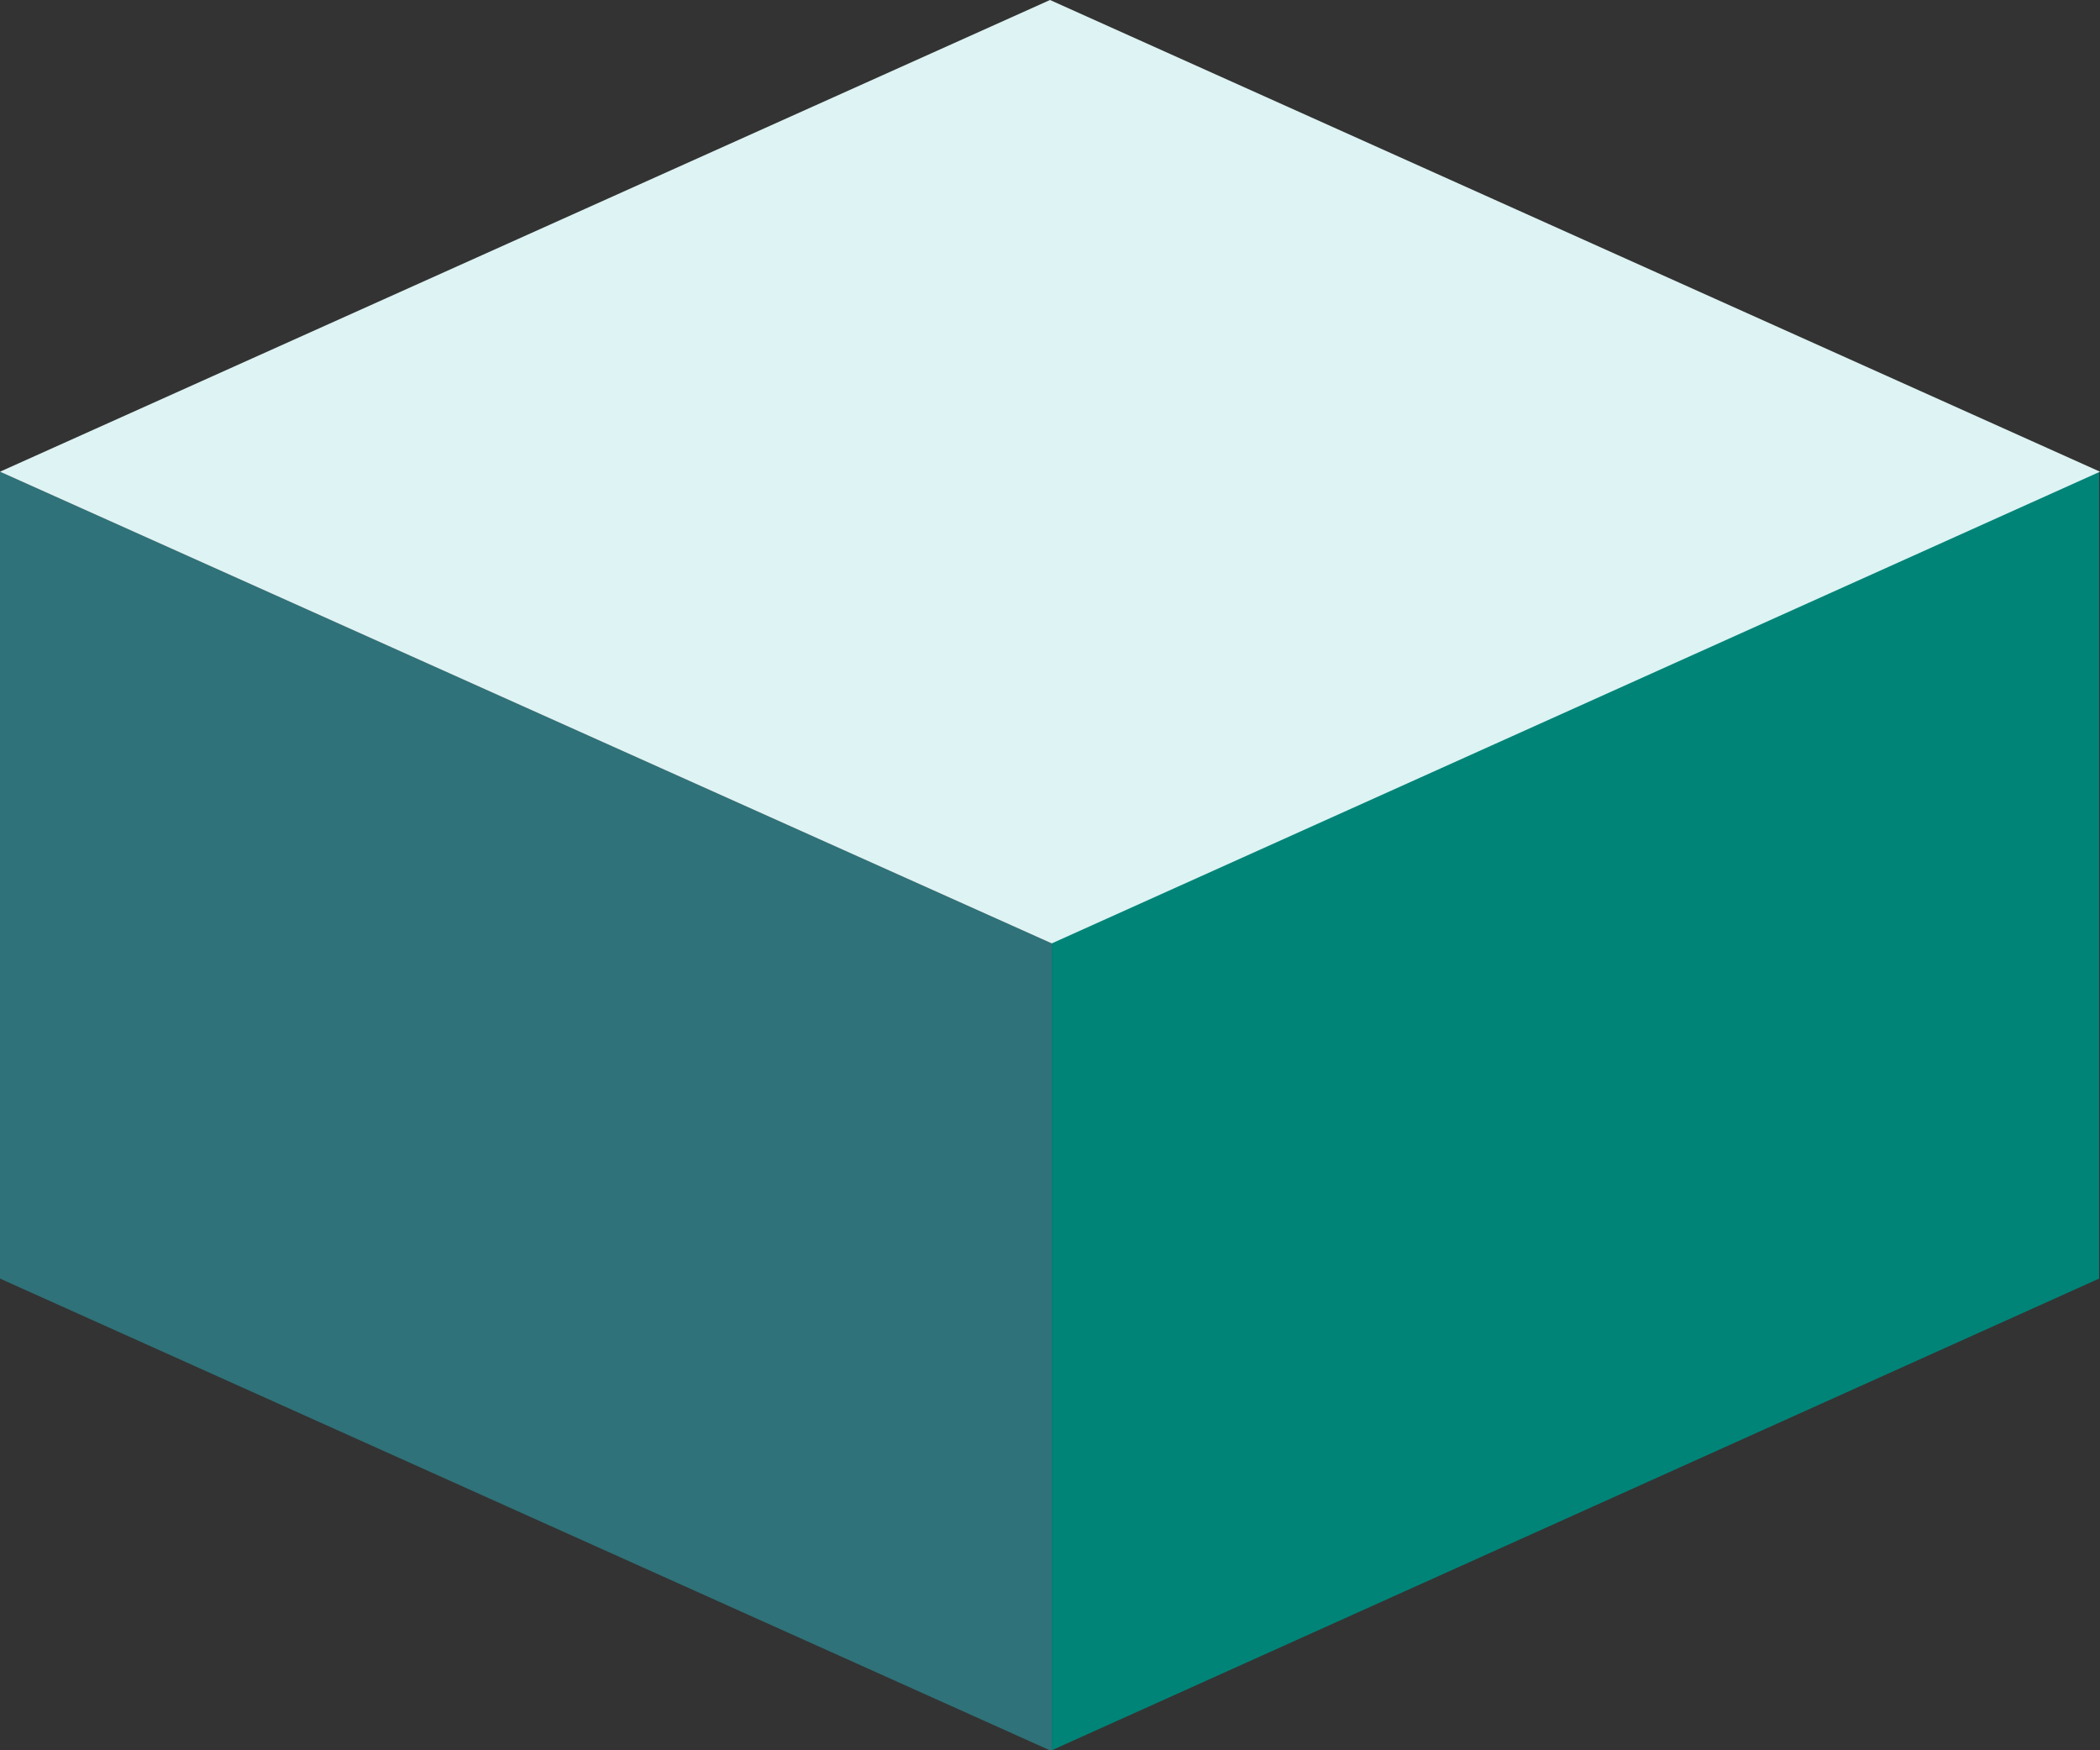 <svg width="24" height="20" viewBox="0 0 24 20" fill="none" xmlns="http://www.w3.org/2000/svg">
<rect x="0" y="0" width="24" height="20" fill="#333333" stroke="none"/>
<g clip-path="url(#clip0_9_15)">
<path d="M12.02 10.77L23.99 5.38V14.61L12.02 20V10.77Z" fill="#008478"/>
<path d="M0 5.39L12.02 10.78V20.01L0 14.61V5.39Z" fill="#2F7279"/>
<path d="M0 5.39L12 0L24 5.39L12.02 10.78L0 5.39Z" fill="#DEF3F3"/>
</g>
<defs>
<clipPath id="clip0_9_15">
<rect width="24" height="20" fill="white"/>
</clipPath>
</defs>
</svg>
